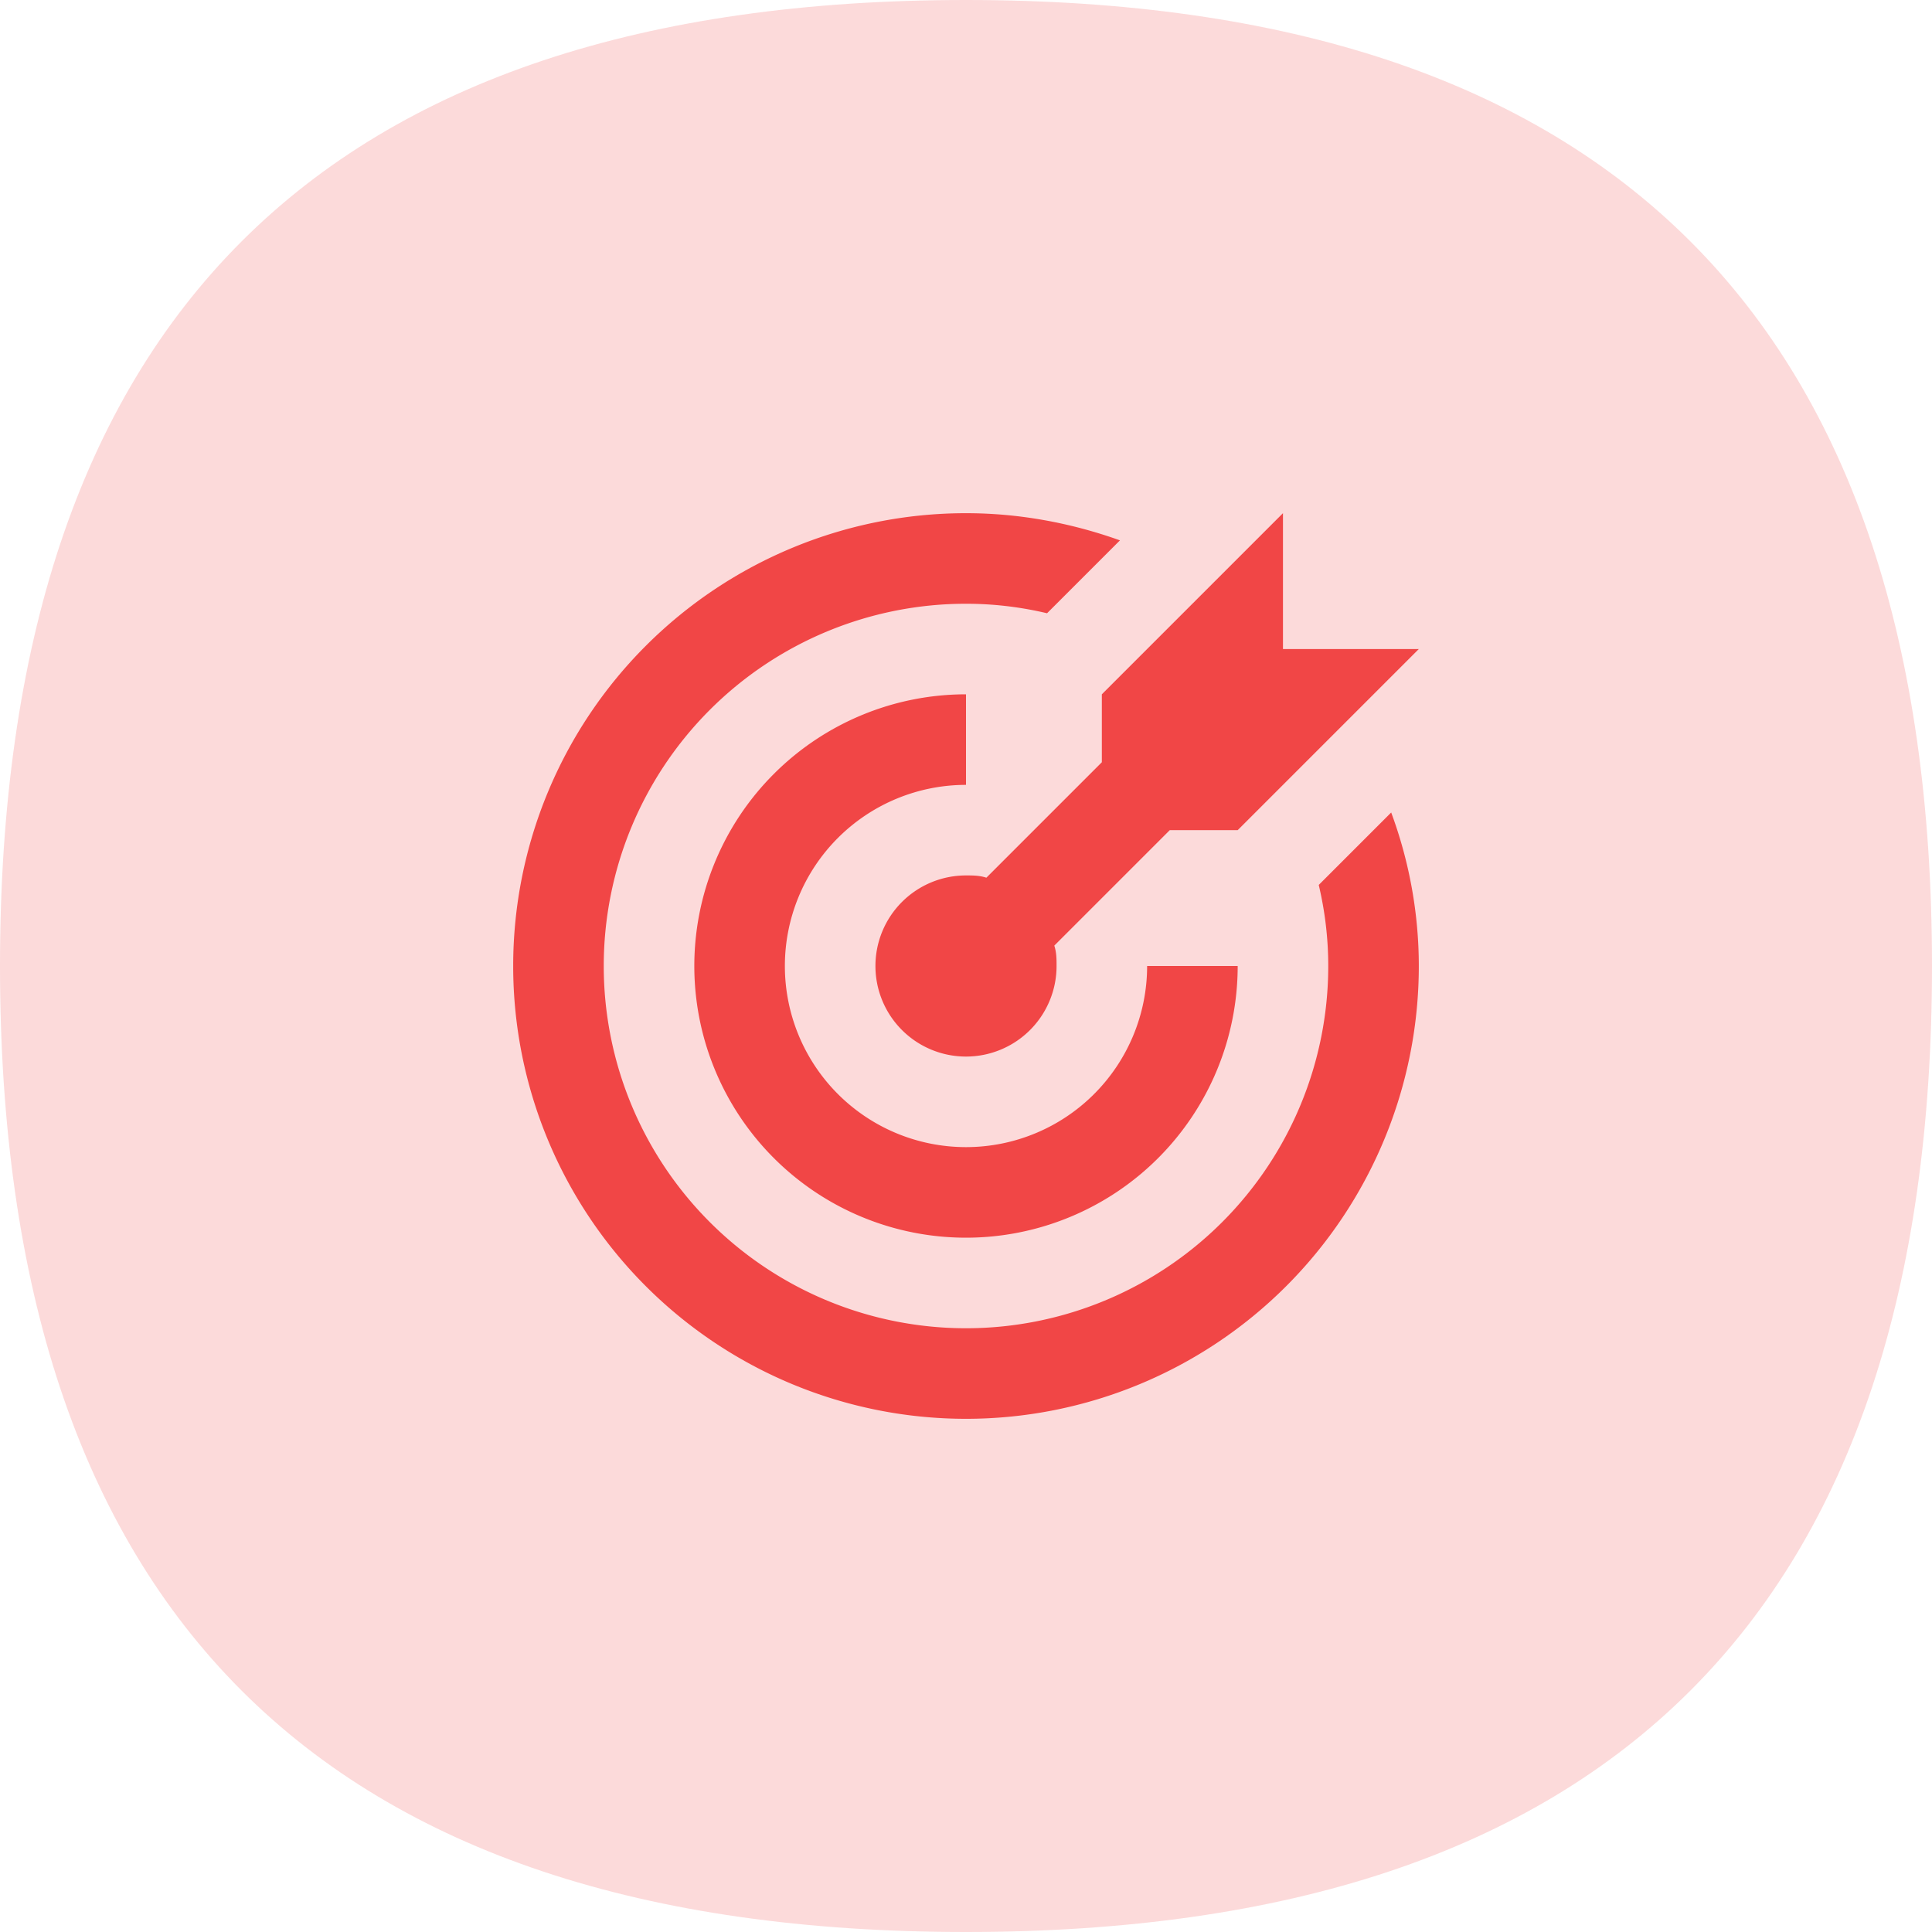 <svg width="64" height="64" viewBox="0 0 64 64" fill="none" xmlns="http://www.w3.org/2000/svg"><path fill-rule="evenodd" clip-rule="evenodd" d="M32 64C10.667 64 0 53.333 0 32S10.667 0 32 0s32 10.667 32 32-10.667 32-32 32z" fill="#FCDADA"/><path d="M32 17a15 15 0 1015 15c0-1.74-.315-3.465-.915-5.085l-2.4 2.4C43.895 30.2 44 31.1 44 32a12 12 0 11-12-12c.9 0 1.8.105 2.685.315L37.1 17.9c-1.635-.585-3.36-.9-5.1-.9zm10.5 0l-6 6v2.25l-3.825 3.825C32.45 29 32.225 29 32 29a3 3 0 103 3c0-.225 0-.45-.075-.675L38.75 27.5H41l6-6h-4.5V17zM32 23a9 9 0 109 9h-3a6 6 0 11-6-6v-3z" fill="#F14646"/></svg>